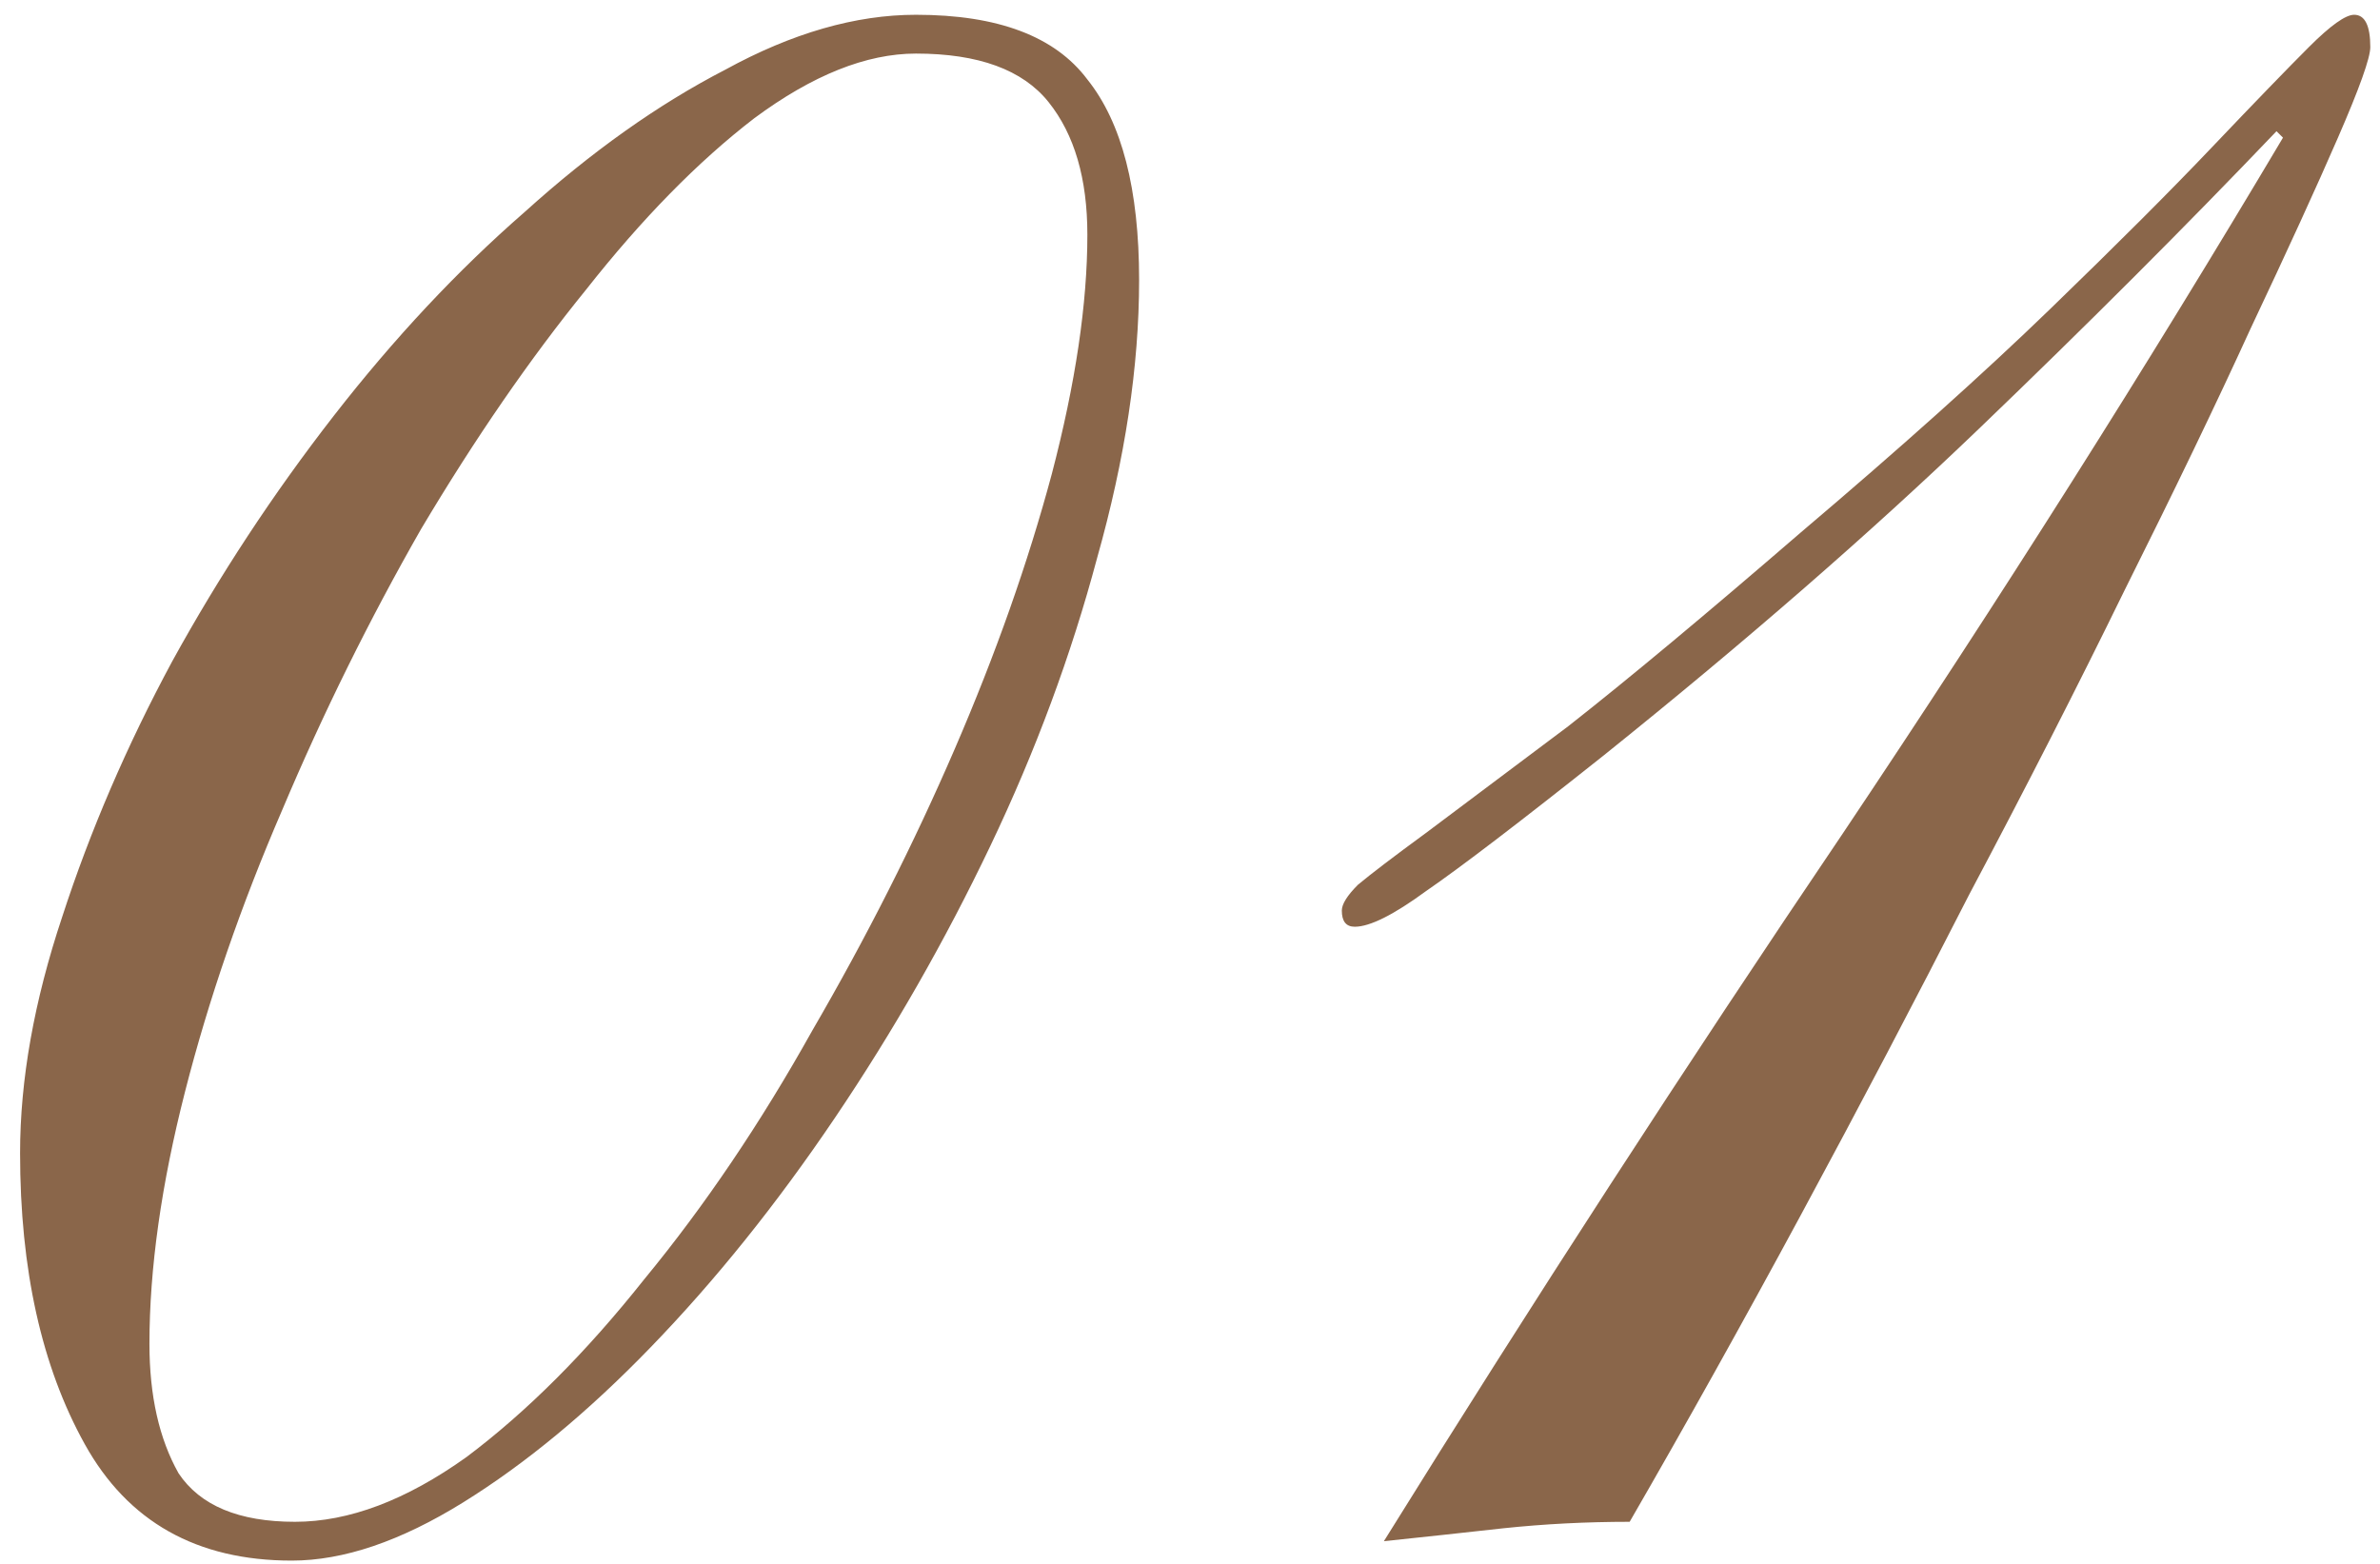<?xml version="1.0" encoding="UTF-8"?> <svg xmlns="http://www.w3.org/2000/svg" width="105" height="69" viewBox="0 0 105 69" fill="none"><path d="M6.593 59.296C6.593 61.579 7.021 63.482 7.878 65.004C8.829 66.43 10.541 67.144 13.014 67.144C15.392 67.144 17.913 66.193 20.577 64.29C23.24 62.292 25.856 59.677 28.424 56.442C31.088 53.208 33.561 49.546 35.844 45.456C38.222 41.365 40.315 37.227 42.122 33.042C43.93 28.856 45.357 24.814 46.403 20.913C47.449 16.918 47.972 13.399 47.972 10.355C47.972 7.881 47.402 5.931 46.26 4.504C45.119 3.078 43.169 2.364 40.41 2.364C38.222 2.364 35.844 3.315 33.276 5.218C30.802 7.12 28.329 9.641 25.856 12.78C23.383 15.824 20.957 19.344 18.579 23.339C16.296 27.334 14.251 31.472 12.444 35.753C10.636 39.938 9.209 44.076 8.163 48.167C7.117 52.257 6.593 55.967 6.593 59.296ZM0.886 50.878C0.886 47.643 1.504 44.171 2.741 40.462C3.977 36.657 5.595 32.899 7.592 29.189C9.685 25.384 12.063 21.77 14.726 18.345C17.39 14.921 20.196 11.924 23.145 9.356C26.094 6.692 29.043 4.6 31.992 3.078C34.941 1.46 37.747 0.652 40.41 0.652C44.025 0.652 46.546 1.603 47.972 3.506C49.495 5.408 50.255 8.357 50.255 12.352C50.255 16.157 49.637 20.247 48.401 24.623C47.259 28.904 45.69 33.137 43.692 37.322C41.694 41.508 39.411 45.503 36.843 49.308C34.275 53.113 31.564 56.49 28.71 59.439C25.951 62.292 23.193 64.576 20.434 66.288C17.675 68 15.155 68.856 12.872 68.856C8.686 68.856 5.642 67.144 3.74 63.719C1.837 60.295 0.886 56.014 0.886 50.878ZM61.053 68C67.616 57.441 74.37 47.025 81.314 36.752C88.258 26.383 94.727 16.157 100.72 6.074L100.434 5.789C96.439 9.974 92.063 14.35 87.307 18.916C82.551 23.482 77.034 28.286 70.755 33.327C67.046 36.276 64.43 38.274 62.908 39.32C61.481 40.366 60.434 40.889 59.769 40.889C59.388 40.889 59.198 40.652 59.198 40.176C59.198 39.891 59.436 39.51 59.911 39.035C60.482 38.559 61.481 37.798 62.908 36.752C64.43 35.61 66.522 34.041 69.186 32.043C71.85 29.95 75.274 27.096 79.459 23.482C83.835 19.772 87.497 16.49 90.446 13.636C93.395 10.783 95.773 8.405 97.581 6.502C99.483 4.504 100.91 3.03 101.861 2.079C102.812 1.128 103.478 0.652 103.859 0.652C104.334 0.652 104.572 1.128 104.572 2.079C104.572 2.554 104.097 3.886 103.145 6.074C102.194 8.262 100.91 11.068 99.293 14.492C97.771 17.822 95.916 21.674 93.728 26.05C91.635 30.331 89.352 34.802 86.879 39.463C84.501 44.124 82.028 48.832 79.459 53.589C76.891 58.345 74.37 62.863 71.897 67.144C69.995 67.144 68.14 67.239 66.332 67.429C64.62 67.62 62.86 67.81 61.053 68Z" fill="#8A664A"></path></svg> 